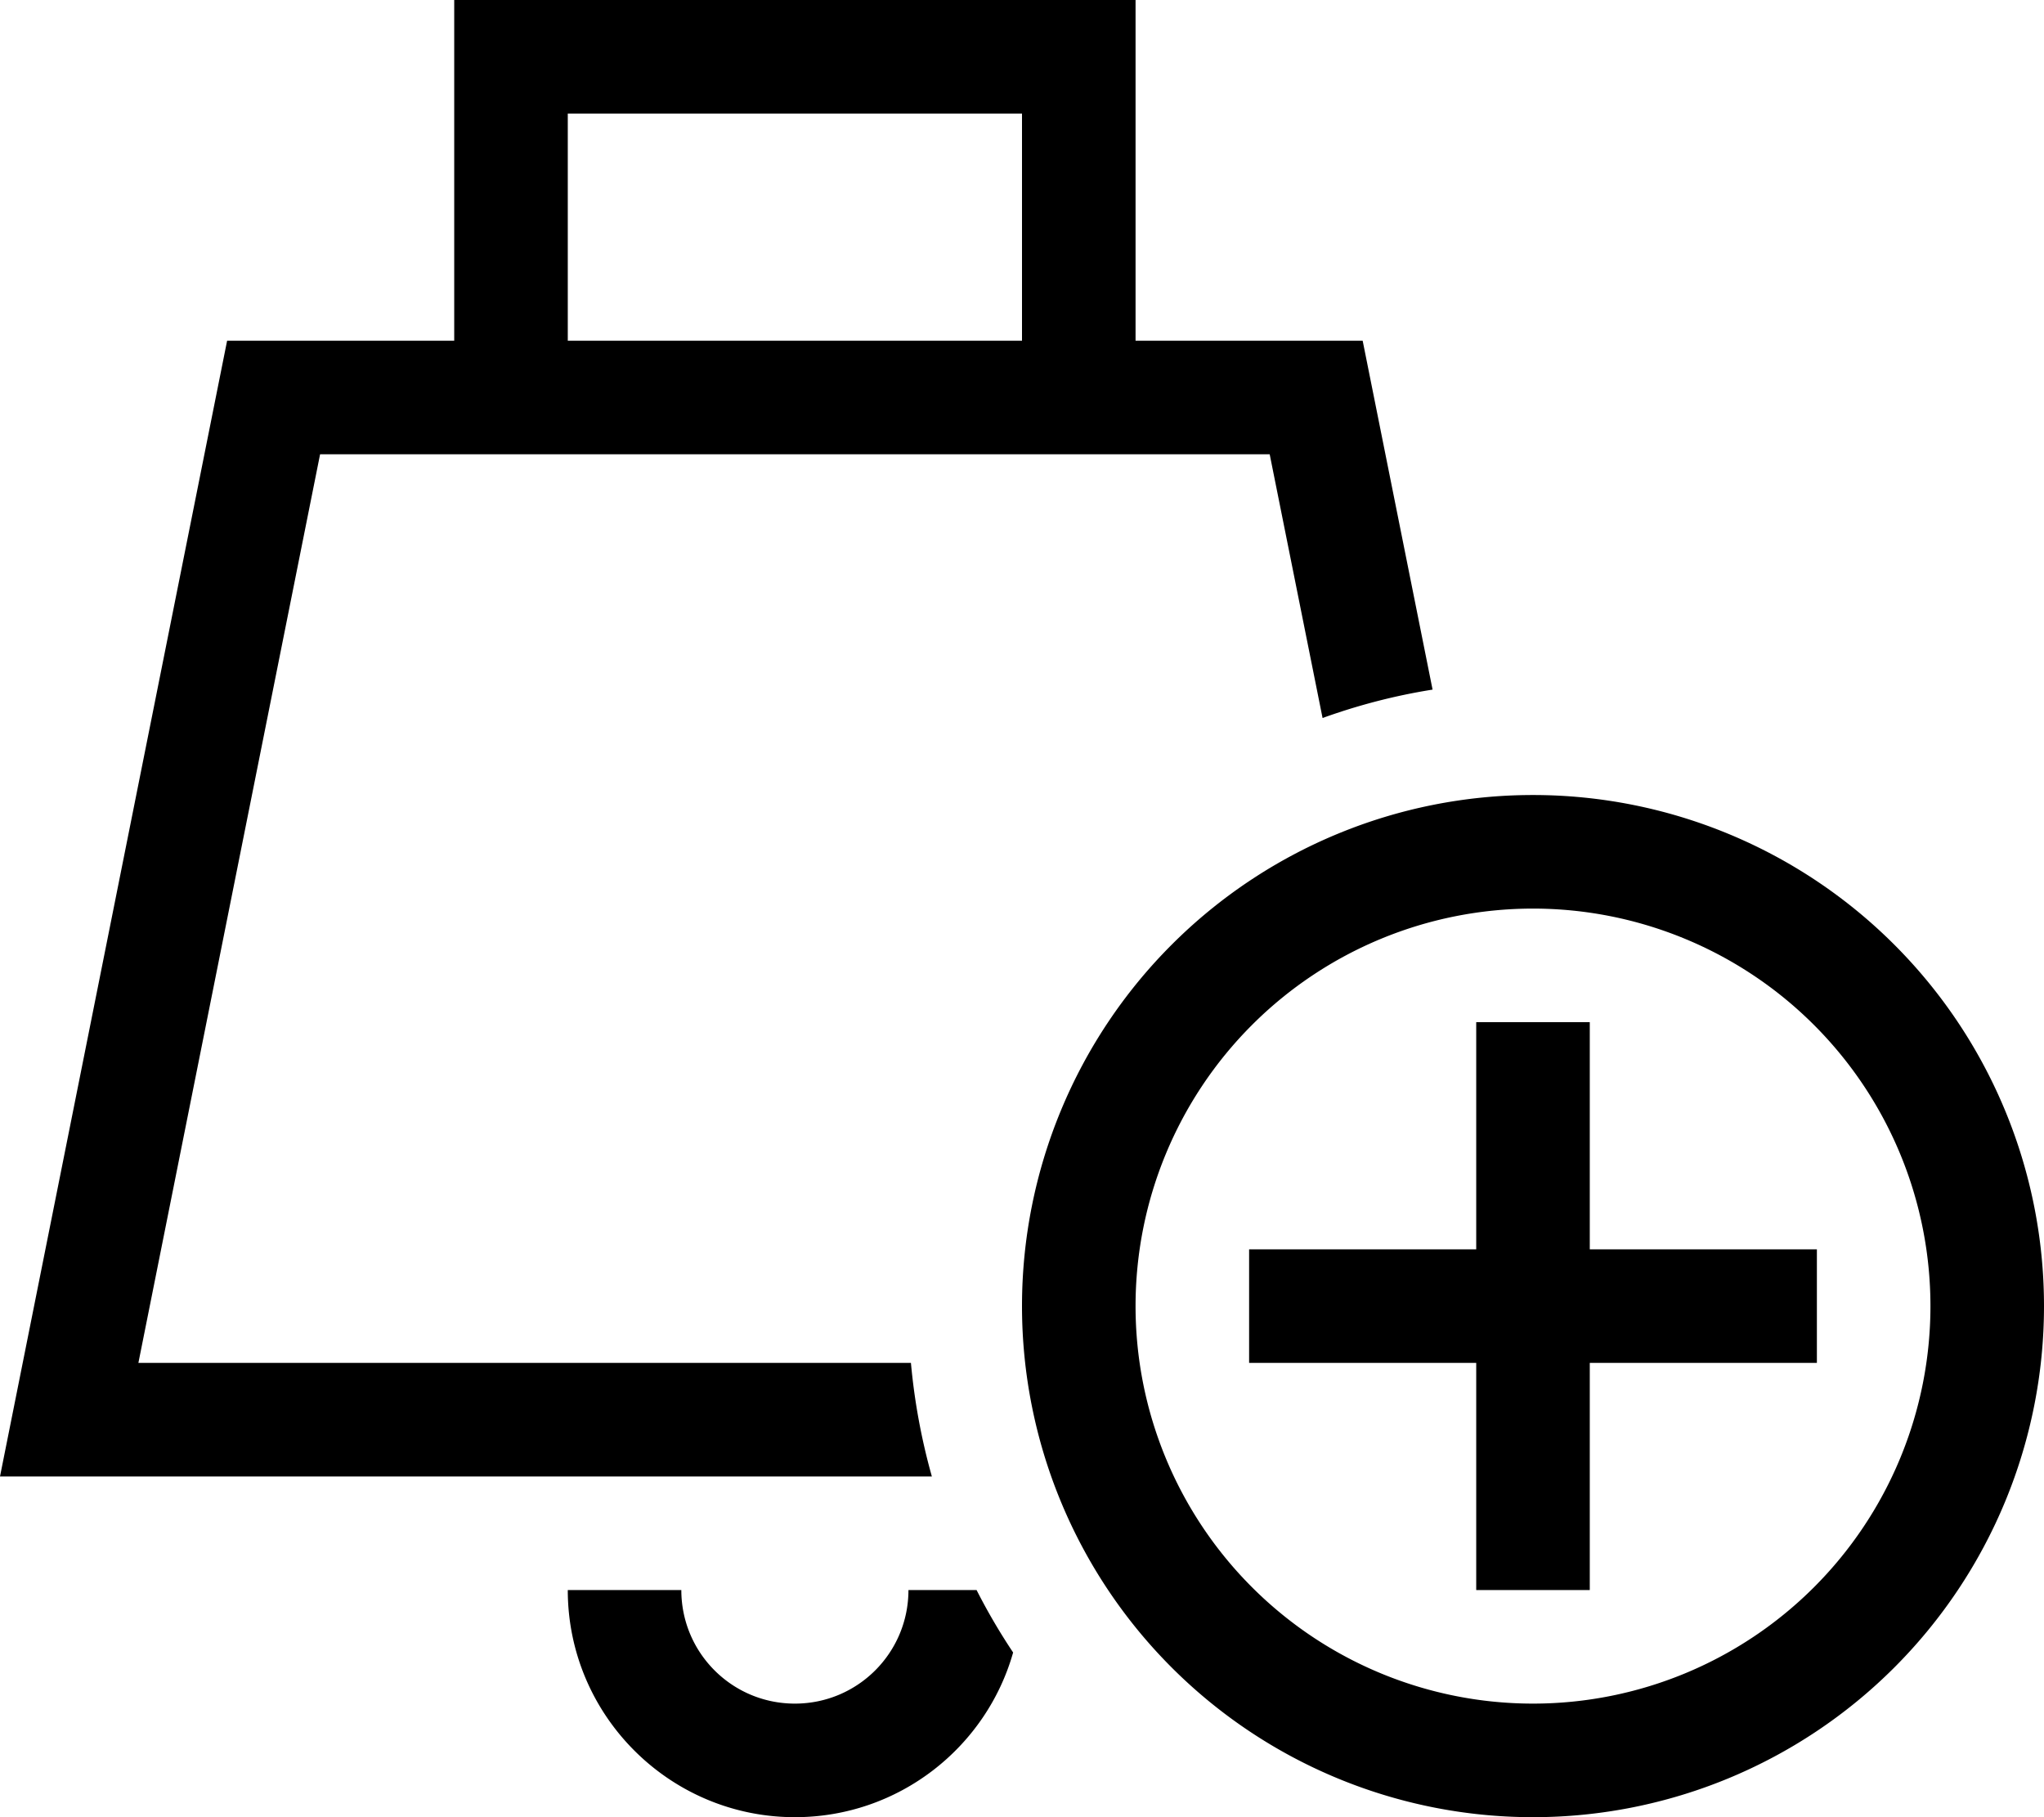 <svg xmlns="http://www.w3.org/2000/svg" viewBox="0 0 576 512"><!--! Font Awesome Pro 6.5.2 by @fontawesome - https://fontawesome.com License - https://fontawesome.com/license (Commercial License) Copyright 2024 Fonticons, Inc. --><path d="M144 0H128V16 96H64L6.4 384 0 416H32.6h230c-2.9-10.3-4.9-21-5.9-32H39L90.2 128H144 304h53.8l14.9 74.3c10-3.6 20.3-6.3 31-8L384 96H320V16 0H304 144zM256 448c0 17.7-14.3 32-32 32s-32-14.3-32-32H160c0 35.3 28.7 64 64 64c29.2 0 53.9-19.6 61.5-46.4c-3.8-5.7-7.2-11.5-10.3-17.6H256zM288 96H160V32H288V96zm32 272a112 112 0 1 1 224 0 112 112 0 1 1 -224 0zm256 0a144 144 0 1 0 -288 0 144 144 0 1 0 288 0zM448 304V288H416v16 48H368 352v32h16 48v48 16h32V432 384h48 16V352H496 448V304z"/></svg>